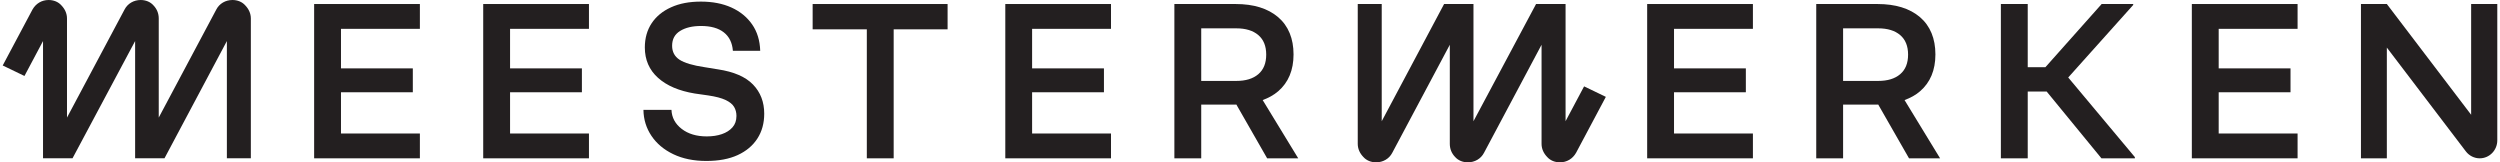 <svg width="616" height="40" viewBox="0 0 616 40" fill="none" xmlns="http://www.w3.org/2000/svg">
<path d="M103.458 39.01V32.895H84.019V22.733H101.718V16.849H84.019V7.105H103.458V0.99H77.403V39.01H103.458Z" fill="#231F20"/>
<path d="M119.063 0.99V39.01H145.118V32.895H125.679V22.733H143.379V16.849H125.679V7.105H145.118V0.99H119.063Z" fill="#231F20"/>
<path d="M176.919 17.091L173.611 16.552C170.712 16.123 168.65 15.507 167.436 14.715C166.222 13.924 165.61 12.769 165.61 11.273C165.61 9.645 166.265 8.436 167.586 7.622C168.897 6.808 170.626 6.401 172.752 6.401C175.147 6.401 177.016 6.929 178.348 7.974C179.68 9.018 180.431 10.536 180.582 12.516H187.316C187.24 9.986 186.575 7.809 185.318 6.005C184.061 4.201 182.354 2.815 180.217 1.848C178.069 0.88 175.566 0.396 172.699 0.396C169.831 0.396 167.425 0.858 165.363 1.793C163.29 2.728 161.701 4.025 160.573 5.719C159.456 7.402 158.887 9.392 158.887 11.691C158.887 14.737 159.972 17.234 162.141 19.181C164.311 21.127 167.329 22.403 171.195 23.041L174.503 23.514C176.361 23.789 177.789 24.163 178.799 24.647C179.808 25.12 180.496 25.692 180.882 26.34C181.269 26.989 181.462 27.737 181.462 28.562C181.462 29.717 181.129 30.652 180.474 31.389C179.819 32.125 178.949 32.675 177.864 33.049C176.78 33.423 175.545 33.61 174.148 33.61C171.635 33.61 169.573 32.994 167.973 31.762C166.373 30.531 165.524 28.969 165.449 27.066H158.543C158.576 29.442 159.241 31.576 160.52 33.478C161.798 35.381 163.591 36.888 165.911 37.998C168.231 39.109 170.937 39.659 174.03 39.659C177.123 39.659 179.669 39.175 181.774 38.207C183.879 37.239 185.501 35.876 186.617 34.138C187.745 32.4 188.304 30.355 188.304 28.023C188.304 25.131 187.38 22.733 185.543 20.83C183.707 18.928 180.829 17.685 176.93 17.091H176.919Z" fill="#231F20"/>
<path d="M200.236 0.99V7.226H213.585V39.01H220.201V7.226H233.486V0.99H200.236Z" fill="#231F20"/>
<path d="M273.75 39.01V32.895H254.311V22.733H272.011V16.849H254.311V7.105H273.75V0.99H247.706V39.01H273.75Z" fill="#231F20"/>
<path d="M289.366 0.99V39.021H295.982V25.768H304.456C304.52 25.768 304.574 25.758 304.638 25.758L312.231 39.021H319.889L311.125 24.658C312.554 24.13 313.842 23.437 314.927 22.502C317.462 20.324 318.729 17.289 318.729 13.407C318.729 9.524 317.462 6.39 314.927 4.223C312.393 2.068 308.902 0.99 304.456 0.99H289.366ZM295.982 6.984H304.628C306.947 6.984 308.752 7.534 310.051 8.644C311.351 9.755 311.995 11.361 311.995 13.462C311.995 15.562 311.351 17.168 310.051 18.279C308.752 19.39 306.947 19.939 304.628 19.939H295.982V6.984Z" fill="#231F20"/>
<path d="M431.917 39.01V32.895H412.478V22.733H430.177V16.849H412.478V7.105H431.917V0.99H405.862V39.01H431.917Z" fill="#231F20"/>
<path d="M447.522 0.99V39.021H454.138V25.768H462.612C462.676 25.768 462.73 25.758 462.794 25.758L470.388 39.021H478.045L469.281 24.658C470.71 24.13 471.999 23.437 473.083 22.502C475.618 20.324 476.885 17.289 476.885 13.407C476.885 9.524 475.618 6.39 473.083 4.223C470.549 2.068 467.058 0.99 462.612 0.99H447.522ZM454.138 6.984H462.784C465.103 6.984 466.908 7.534 468.207 8.644C469.507 9.755 470.151 11.361 470.151 13.462C470.151 15.562 469.507 17.168 468.207 18.279C466.908 19.39 465.103 19.939 462.784 19.939H454.138V6.984Z" fill="#231F20"/>
<path d="M525.623 1.221V0.99H517.847L503.993 16.552H499.632V0.99H493.016V39.01H499.632V22.557H504.304L517.794 39.01H526.031V38.713L509.61 19.093L525.623 1.221Z" fill="#231F20"/>
<path d="M566.123 39.01V32.895H546.684V22.733H564.383V16.849H546.684V7.105H566.123V0.99H540.068V39.01H566.123Z" fill="#231F20"/>
<path d="M608.889 0.99V28.276L588.118 0.99H581.739V39.021H588.118V11.724L607.59 37.306C608.406 38.383 609.673 39.01 611.005 39.01C613.389 39.01 615.333 37.031 615.333 34.578V0.99H608.889Z" fill="#231F20"/>
<path d="M57.277 0C55.59 0 54.055 0.869 53.292 2.354L39.115 28.969V4.553C39.115 3.299 38.654 2.2 37.816 1.331C37.053 0.462 35.904 0 34.669 0C32.983 0 31.447 0.869 30.685 2.354L16.508 28.969V4.553C16.508 3.299 15.971 2.2 15.133 1.331C14.371 0.462 13.222 0 11.986 0C10.3 0 8.84 0.869 8.002 2.354L0.667 16.134L6.026 18.719L10.601 10.118V38.999H17.872L33.294 10.118V38.999H40.533L55.902 10.118V38.999H61.809V4.553C61.809 3.299 61.272 2.2 60.434 1.331C59.672 0.462 58.523 0 57.288 0H57.277Z" fill="#231F20"/>
<path d="M385.757 29.871V0.99H378.486L363.064 29.871V0.99H355.825L340.456 29.871V0.99H334.549V35.447C334.549 36.701 335.086 37.8 335.924 38.669C336.686 39.538 337.835 40 339.071 40C340.757 40 342.293 39.131 343.055 37.646L357.232 11.031V35.447C357.232 36.701 357.694 37.8 358.531 38.669C359.294 39.538 360.443 40 361.678 40C363.364 40 364.9 39.131 365.663 37.646L379.839 11.031V35.447C379.839 36.701 380.376 37.8 381.214 38.669C381.977 39.538 383.126 40 384.361 40C386.047 40 387.508 39.131 388.345 37.646L395.681 23.866L390.321 21.281L385.746 29.882L385.757 29.871Z" fill="#231F20"/>
</svg>
